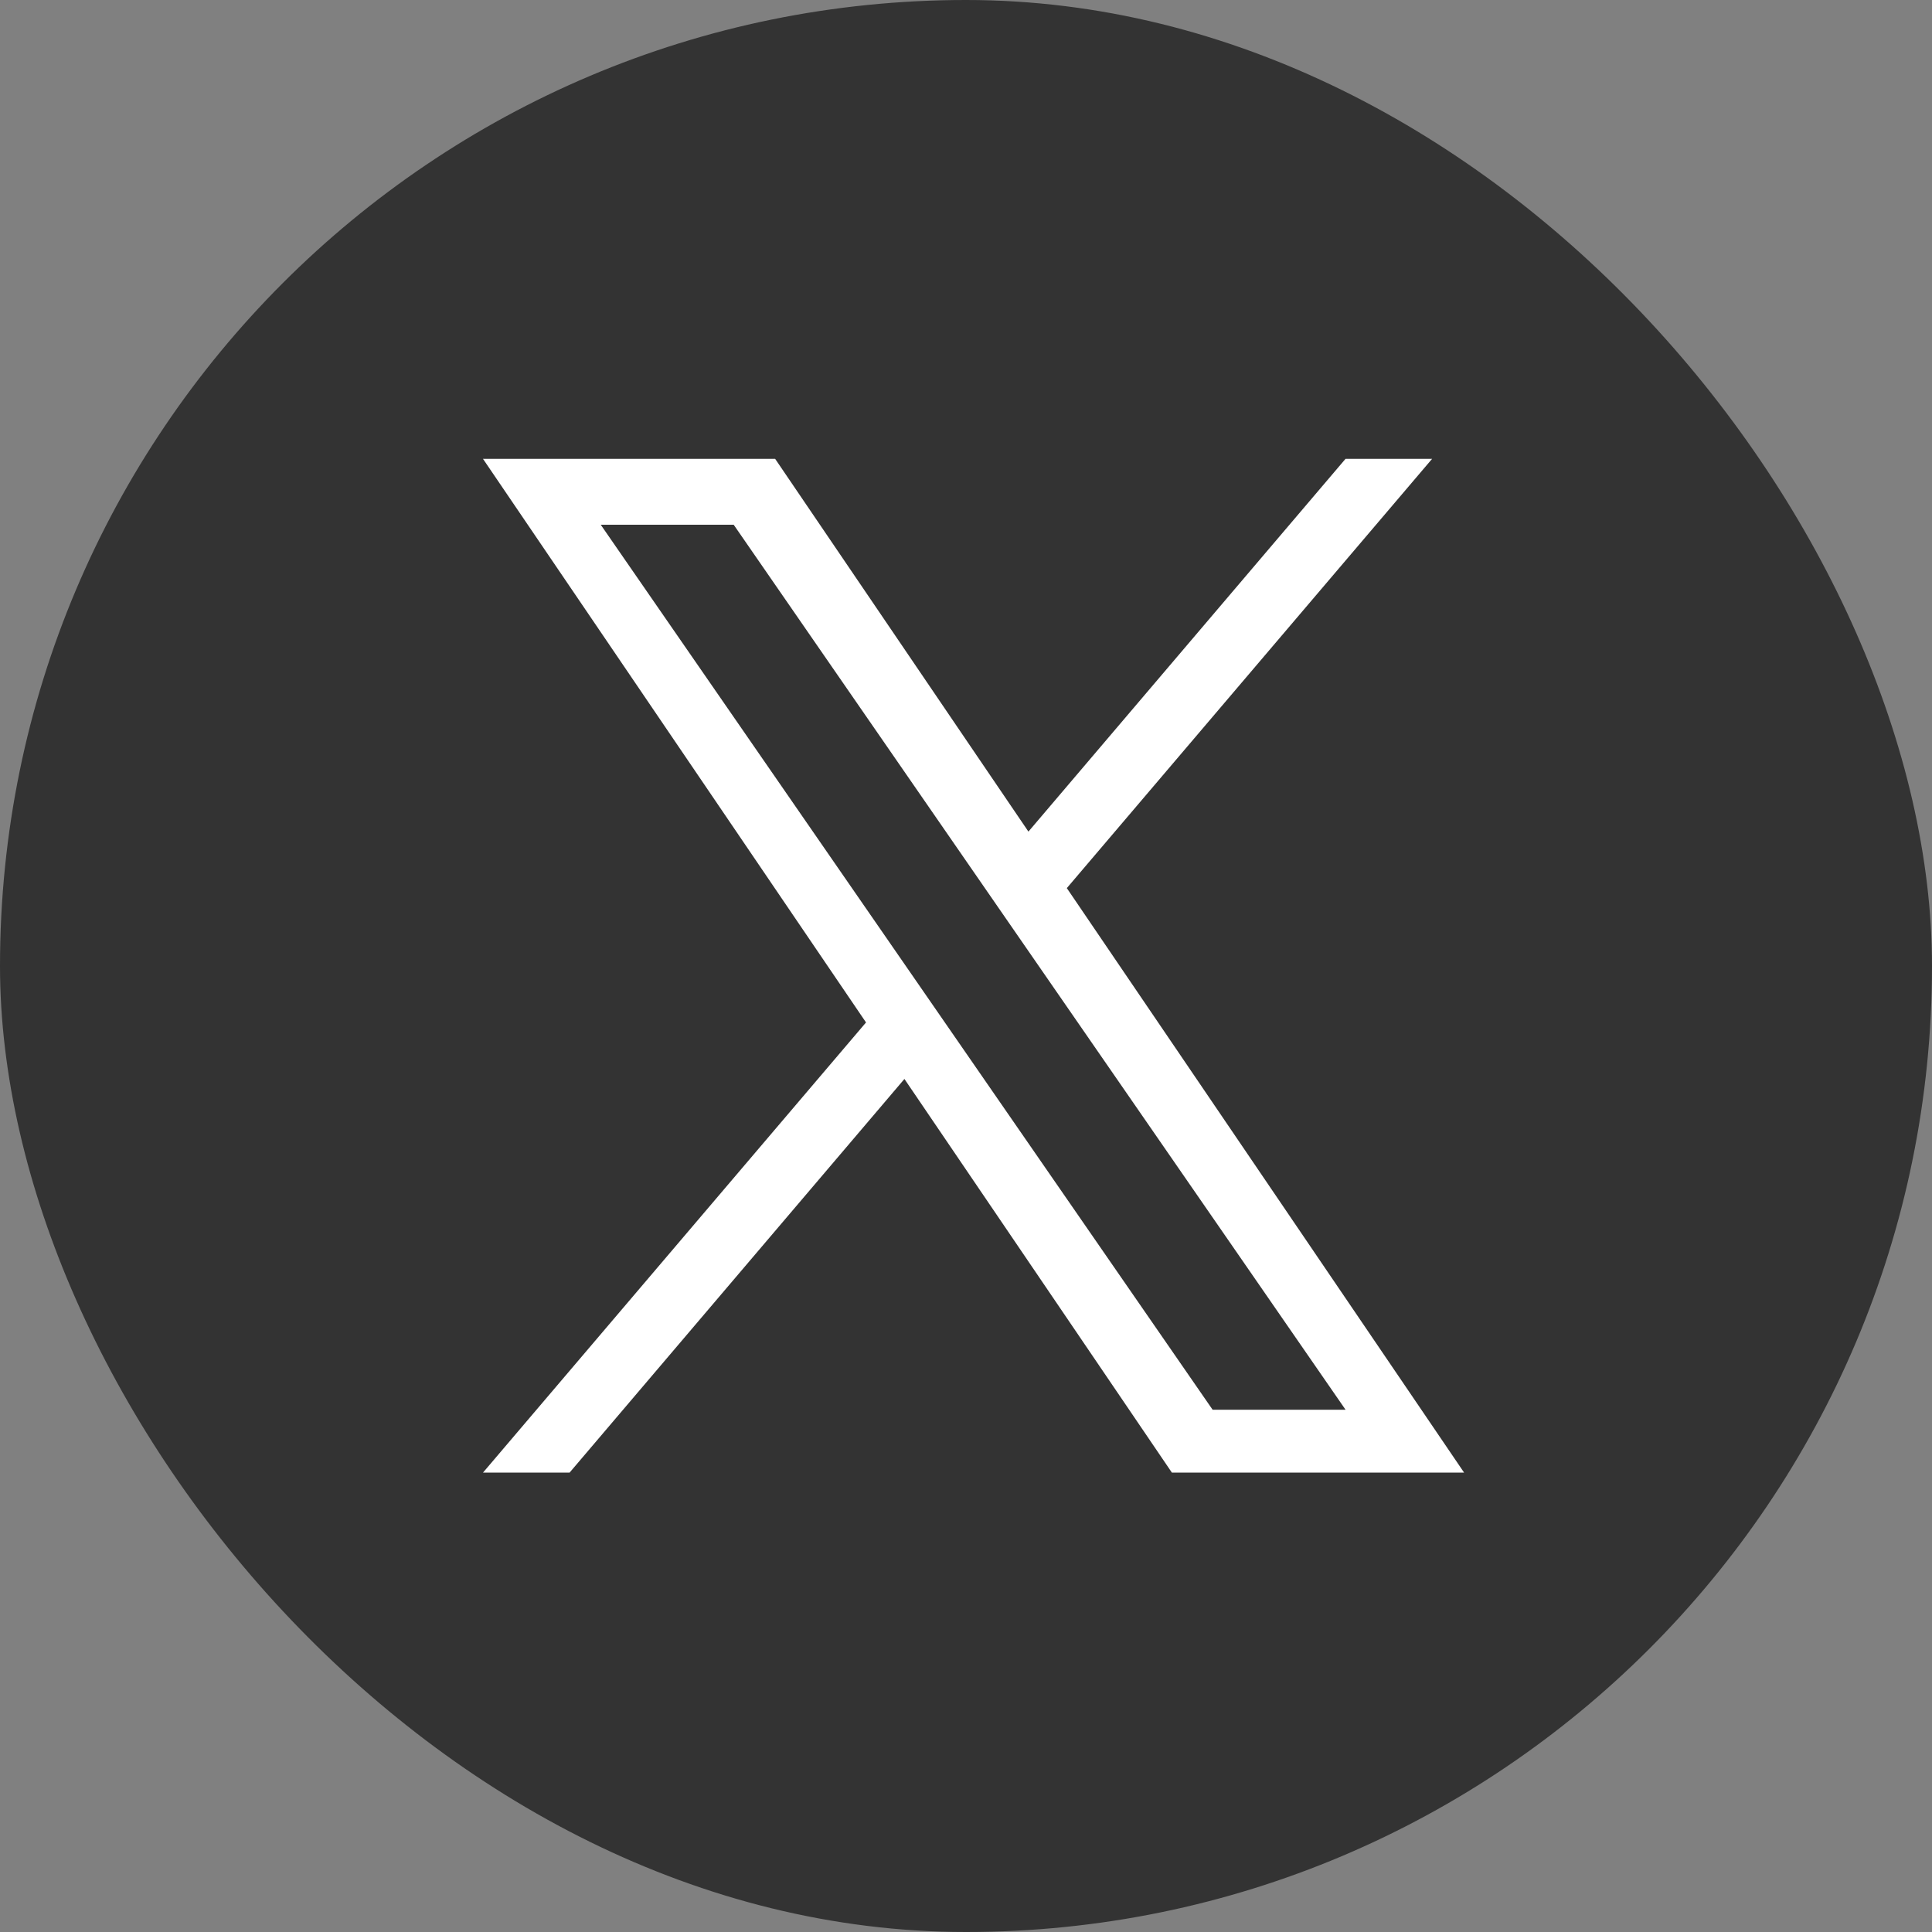 <svg width="32" height="32" fill="none" xmlns="http://www.w3.org/2000/svg"><rect width="100%" height="100%" fill="#808080" stroke="none"/><rect width="32" height="32" rx="16" fill="#333"/><g clip-path="url(#clip0_2_5694)"><path d="M17.67 14.71l6.05-7.11h-1.434l-5.252 6.174L12.839 7.6H8l6.344 9.335L8 24.391h1.434l5.546-6.52 4.43 6.52h4.84l-6.58-9.681zm-1.963 2.308l-.643-.93L9.95 8.691h2.202l4.127 5.97.643.93 5.365 7.759h-2.202l-4.378-6.332z" fill="#fff"/></g><defs><clipPath id="clip0_2_5694"><path fill="#fff" transform="translate(8 7.6)" d="M0 0h16.249v16.8H0z"/></clipPath></defs></svg>